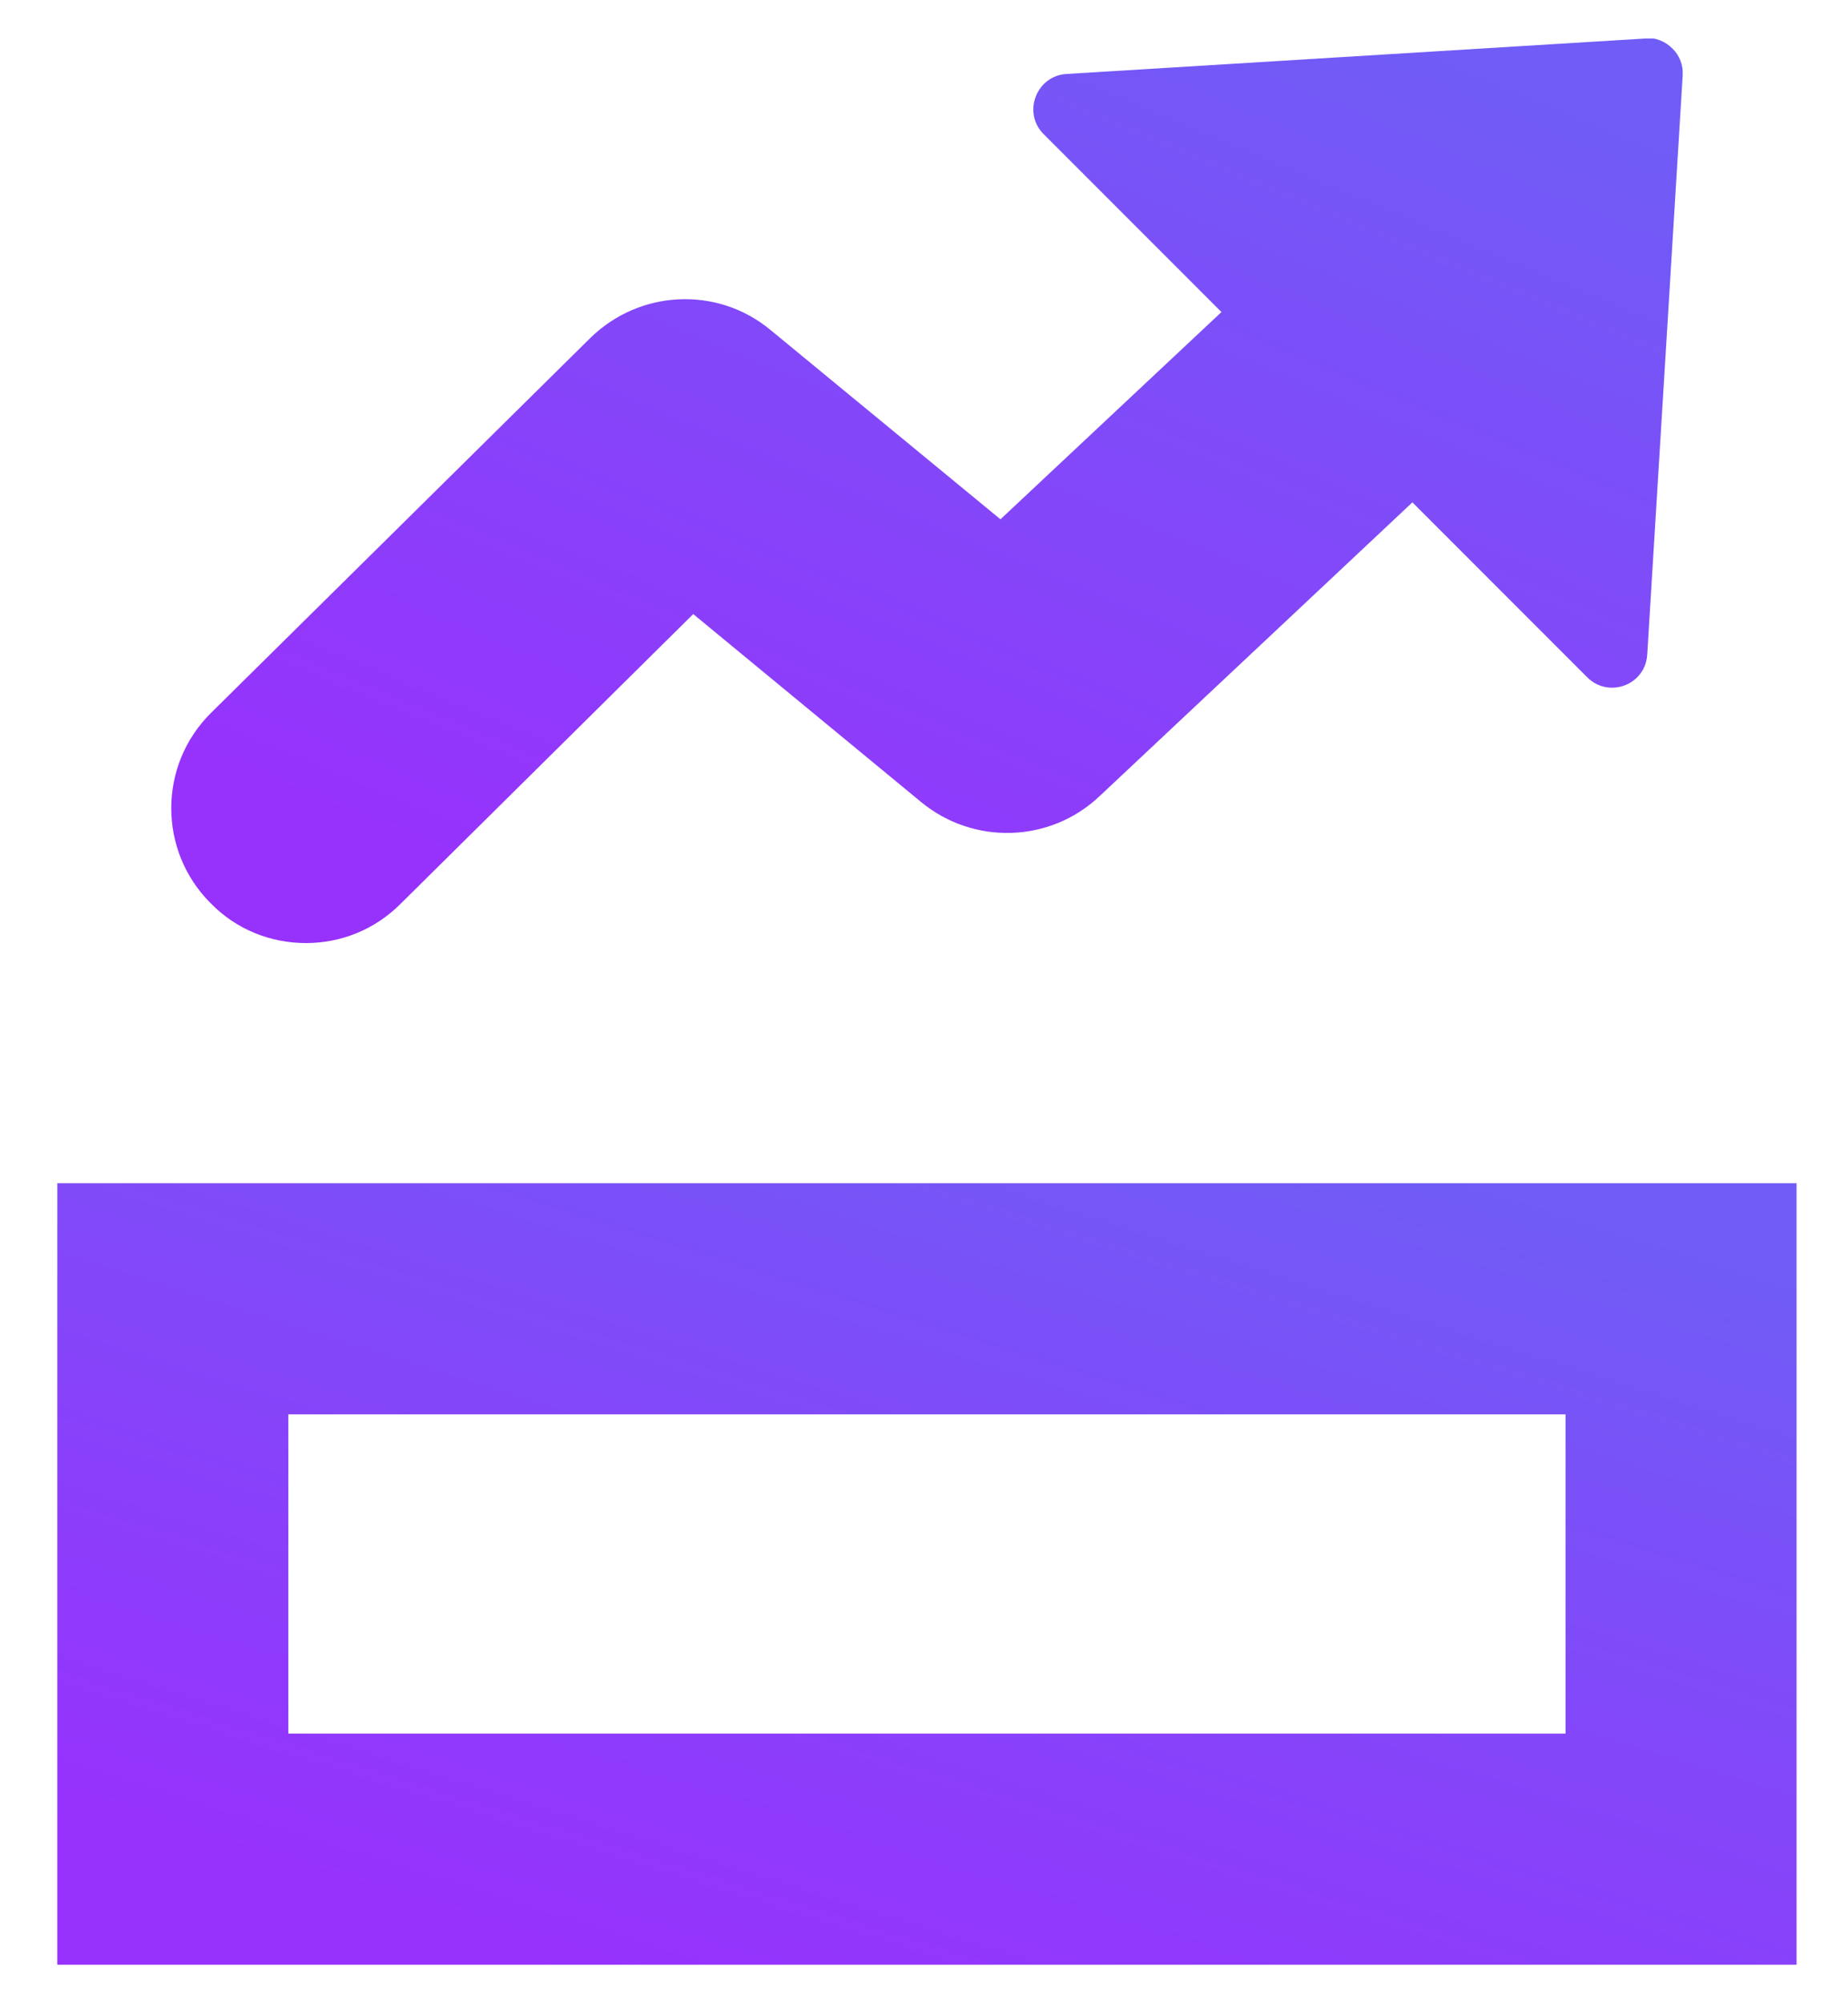 <svg width="24" height="26" viewBox="0 0 24 26" fill="none" xmlns="http://www.w3.org/2000/svg">
<rect x="2.244" y="16.857" width="19.588" height="7.143" stroke="url(#paint0_linear_1131_2123)" stroke-width="3"/>
<g clip-path="url(#clip0_1131_2123)">
<path d="M21.363 0.5L13.853 0.96C13.463 0.98 13.273 1.46 13.553 1.74L15.863 4.05L12.993 6.74L10.003 4.28C9.313 3.71 8.303 3.76 7.663 4.39L2.743 9.25C2.053 9.93 2.053 11.04 2.733 11.72C3.073 12.07 3.523 12.24 3.973 12.24C4.423 12.24 4.863 12.07 5.203 11.73L9.003 7.97L11.963 10.41C12.643 10.97 13.633 10.94 14.273 10.34L18.343 6.52L20.613 8.79C20.893 9.07 21.373 8.89 21.393 8.49L21.853 0.98C21.873 0.71 21.643 0.48 21.363 0.49V0.5Z" fill="url(#paint1_linear_1131_2123)"/>
</g>
<defs>
<linearGradient id="paint0_linear_1131_2123" x1="19.508" y1="15.357" x2="15.457" y2="28.275" gradientUnits="userSpaceOnUse">
<stop stop-color="#705CF6"/>
<stop offset="1" stop-color="#9731FC"/>
</linearGradient>
<linearGradient id="paint1_linear_1131_2123" x1="18.531" y1="0.49" x2="12.683" y2="14.482" gradientUnits="userSpaceOnUse">
<stop stop-color="#705CF6"/>
<stop offset="1" stop-color="#9731FC"/>
</linearGradient>
<clipPath id="clip0_1131_2123">
<rect width="19.63" height="11.74" fill="white" transform="translate(2.223 0.5)"/>
</clipPath>
</defs>
</svg>
